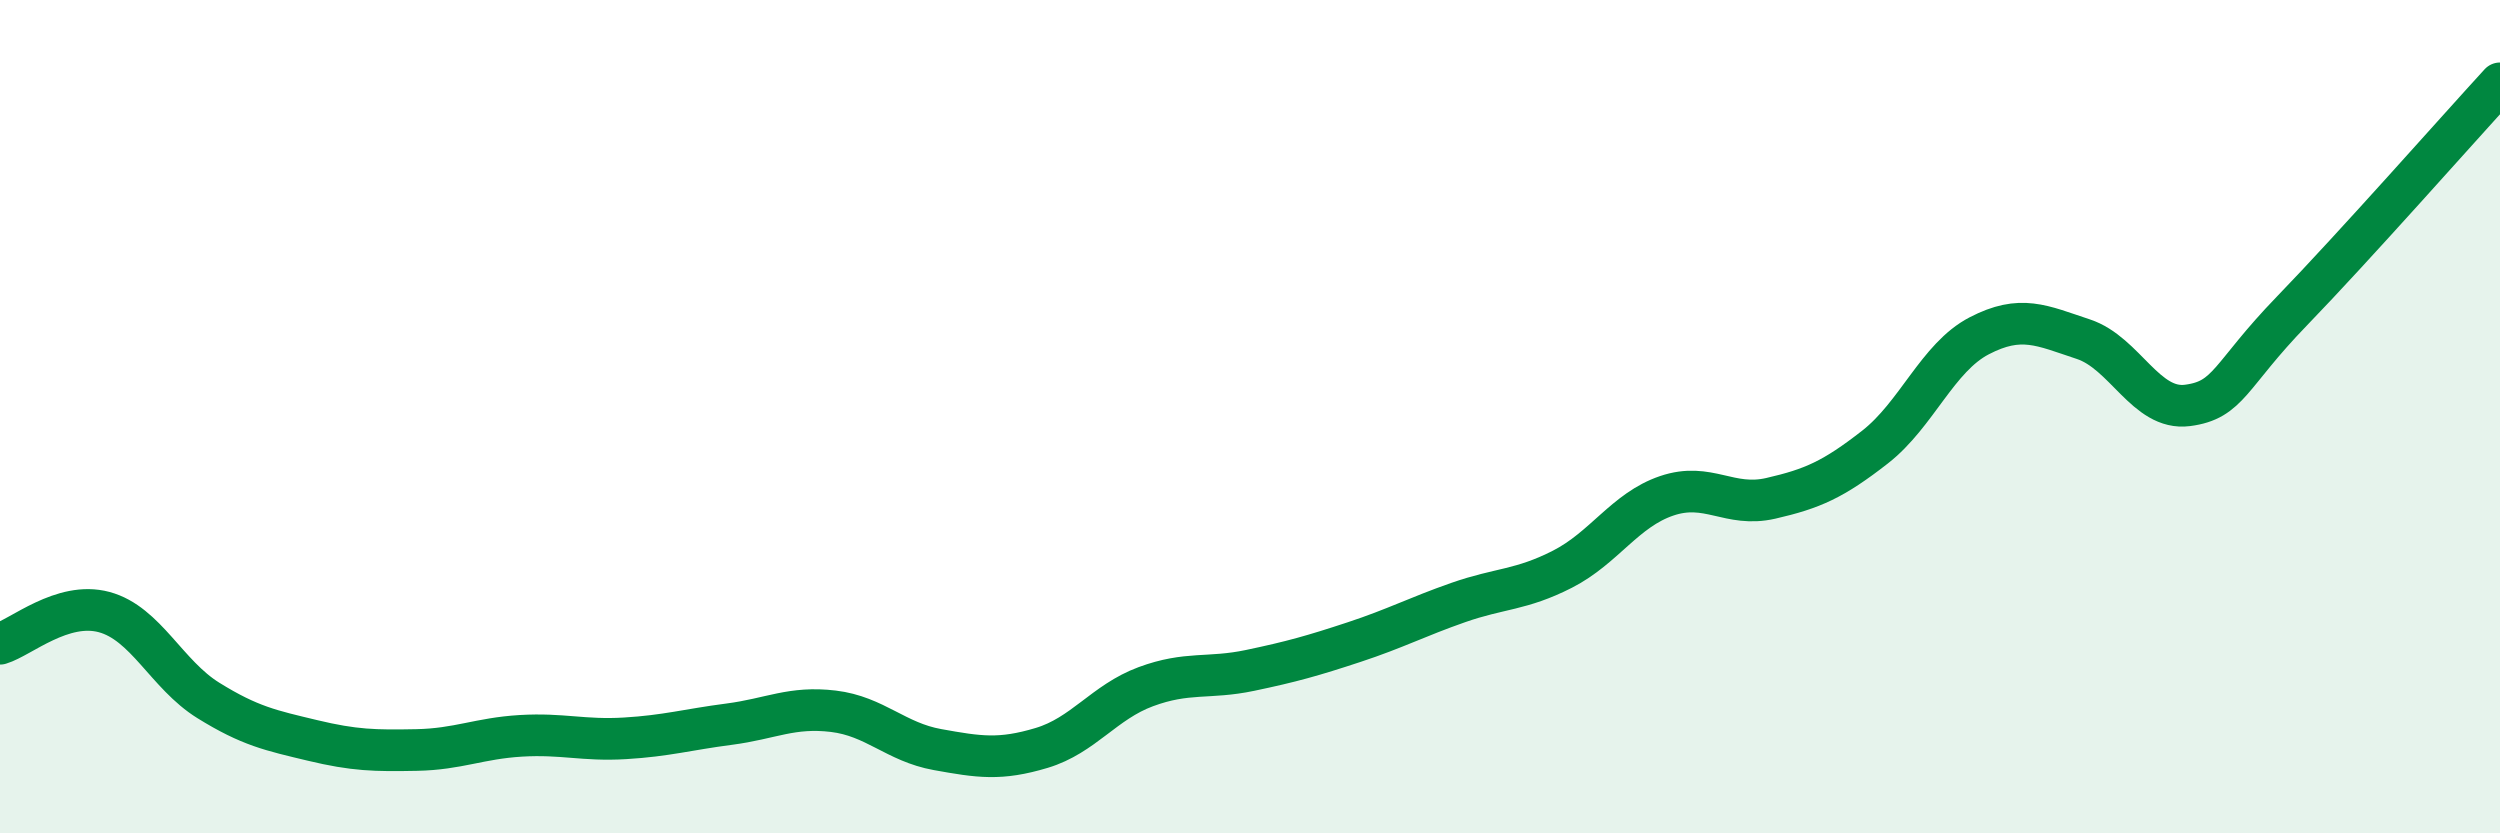 
    <svg width="60" height="20" viewBox="0 0 60 20" xmlns="http://www.w3.org/2000/svg">
      <path
        d="M 0,15.45 C 0.5,15.3 1.5,14.42 2.5,14.69 C 3.5,14.96 4,16.19 5,16.81 C 6,17.43 6.5,17.53 7.5,17.77 C 8.5,18.01 9,18.02 10,18 C 11,17.98 11.5,17.72 12.5,17.66 C 13.5,17.6 14,17.78 15,17.72 C 16,17.66 16.5,17.51 17.5,17.38 C 18.5,17.25 19,16.95 20,17.07 C 21,17.19 21.5,17.81 22.5,17.99 C 23.5,18.17 24,18.25 25,17.95 C 26,17.65 26.5,16.85 27.5,16.48 C 28.5,16.11 29,16.3 30,16.09 C 31,15.88 31.5,15.74 32.5,15.41 C 33.5,15.08 34,14.81 35,14.46 C 36,14.11 36.5,14.17 37.5,13.66 C 38.5,13.15 39,12.24 40,11.9 C 41,11.56 41.5,12.19 42.5,11.96 C 43.5,11.73 44,11.51 45,10.73 C 46,9.95 46.5,8.58 47.5,8.06 C 48.5,7.54 49,7.81 50,8.14 C 51,8.47 51.5,9.86 52.5,9.73 C 53.5,9.6 53.5,9.02 55,7.47 C 56.5,5.92 59,3.09 60,2L60 20L0 20Z"
        fill="#008740"
        opacity="0.1"
        stroke-linecap="round"
        stroke-linejoin="round"
      />
      <path
        d="M 0,15.45 C 0.5,15.3 1.5,14.42 2.5,14.69 C 3.5,14.96 4,16.19 5,16.81 C 6,17.43 6.5,17.53 7.5,17.77 C 8.5,18.01 9,18.02 10,18 C 11,17.98 11.5,17.72 12.5,17.66 C 13.5,17.6 14,17.78 15,17.72 C 16,17.66 16.5,17.51 17.5,17.38 C 18.5,17.25 19,16.95 20,17.07 C 21,17.19 21.5,17.81 22.5,17.99 C 23.5,18.17 24,18.25 25,17.95 C 26,17.65 26.5,16.85 27.5,16.48 C 28.5,16.11 29,16.3 30,16.09 C 31,15.88 31.5,15.74 32.5,15.41 C 33.5,15.08 34,14.81 35,14.46 C 36,14.11 36.5,14.17 37.5,13.66 C 38.5,13.15 39,12.24 40,11.9 C 41,11.56 41.5,12.19 42.5,11.96 C 43.5,11.73 44,11.51 45,10.73 C 46,9.95 46.5,8.58 47.5,8.06 C 48.5,7.54 49,7.81 50,8.14 C 51,8.47 51.5,9.86 52.5,9.73 C 53.5,9.6 53.5,9.02 55,7.47 C 56.5,5.92 59,3.09 60,2"
        stroke="#008740"
        stroke-width="1"
        fill="none"
        stroke-linecap="round"
        stroke-linejoin="round"
      />
    </svg>
  